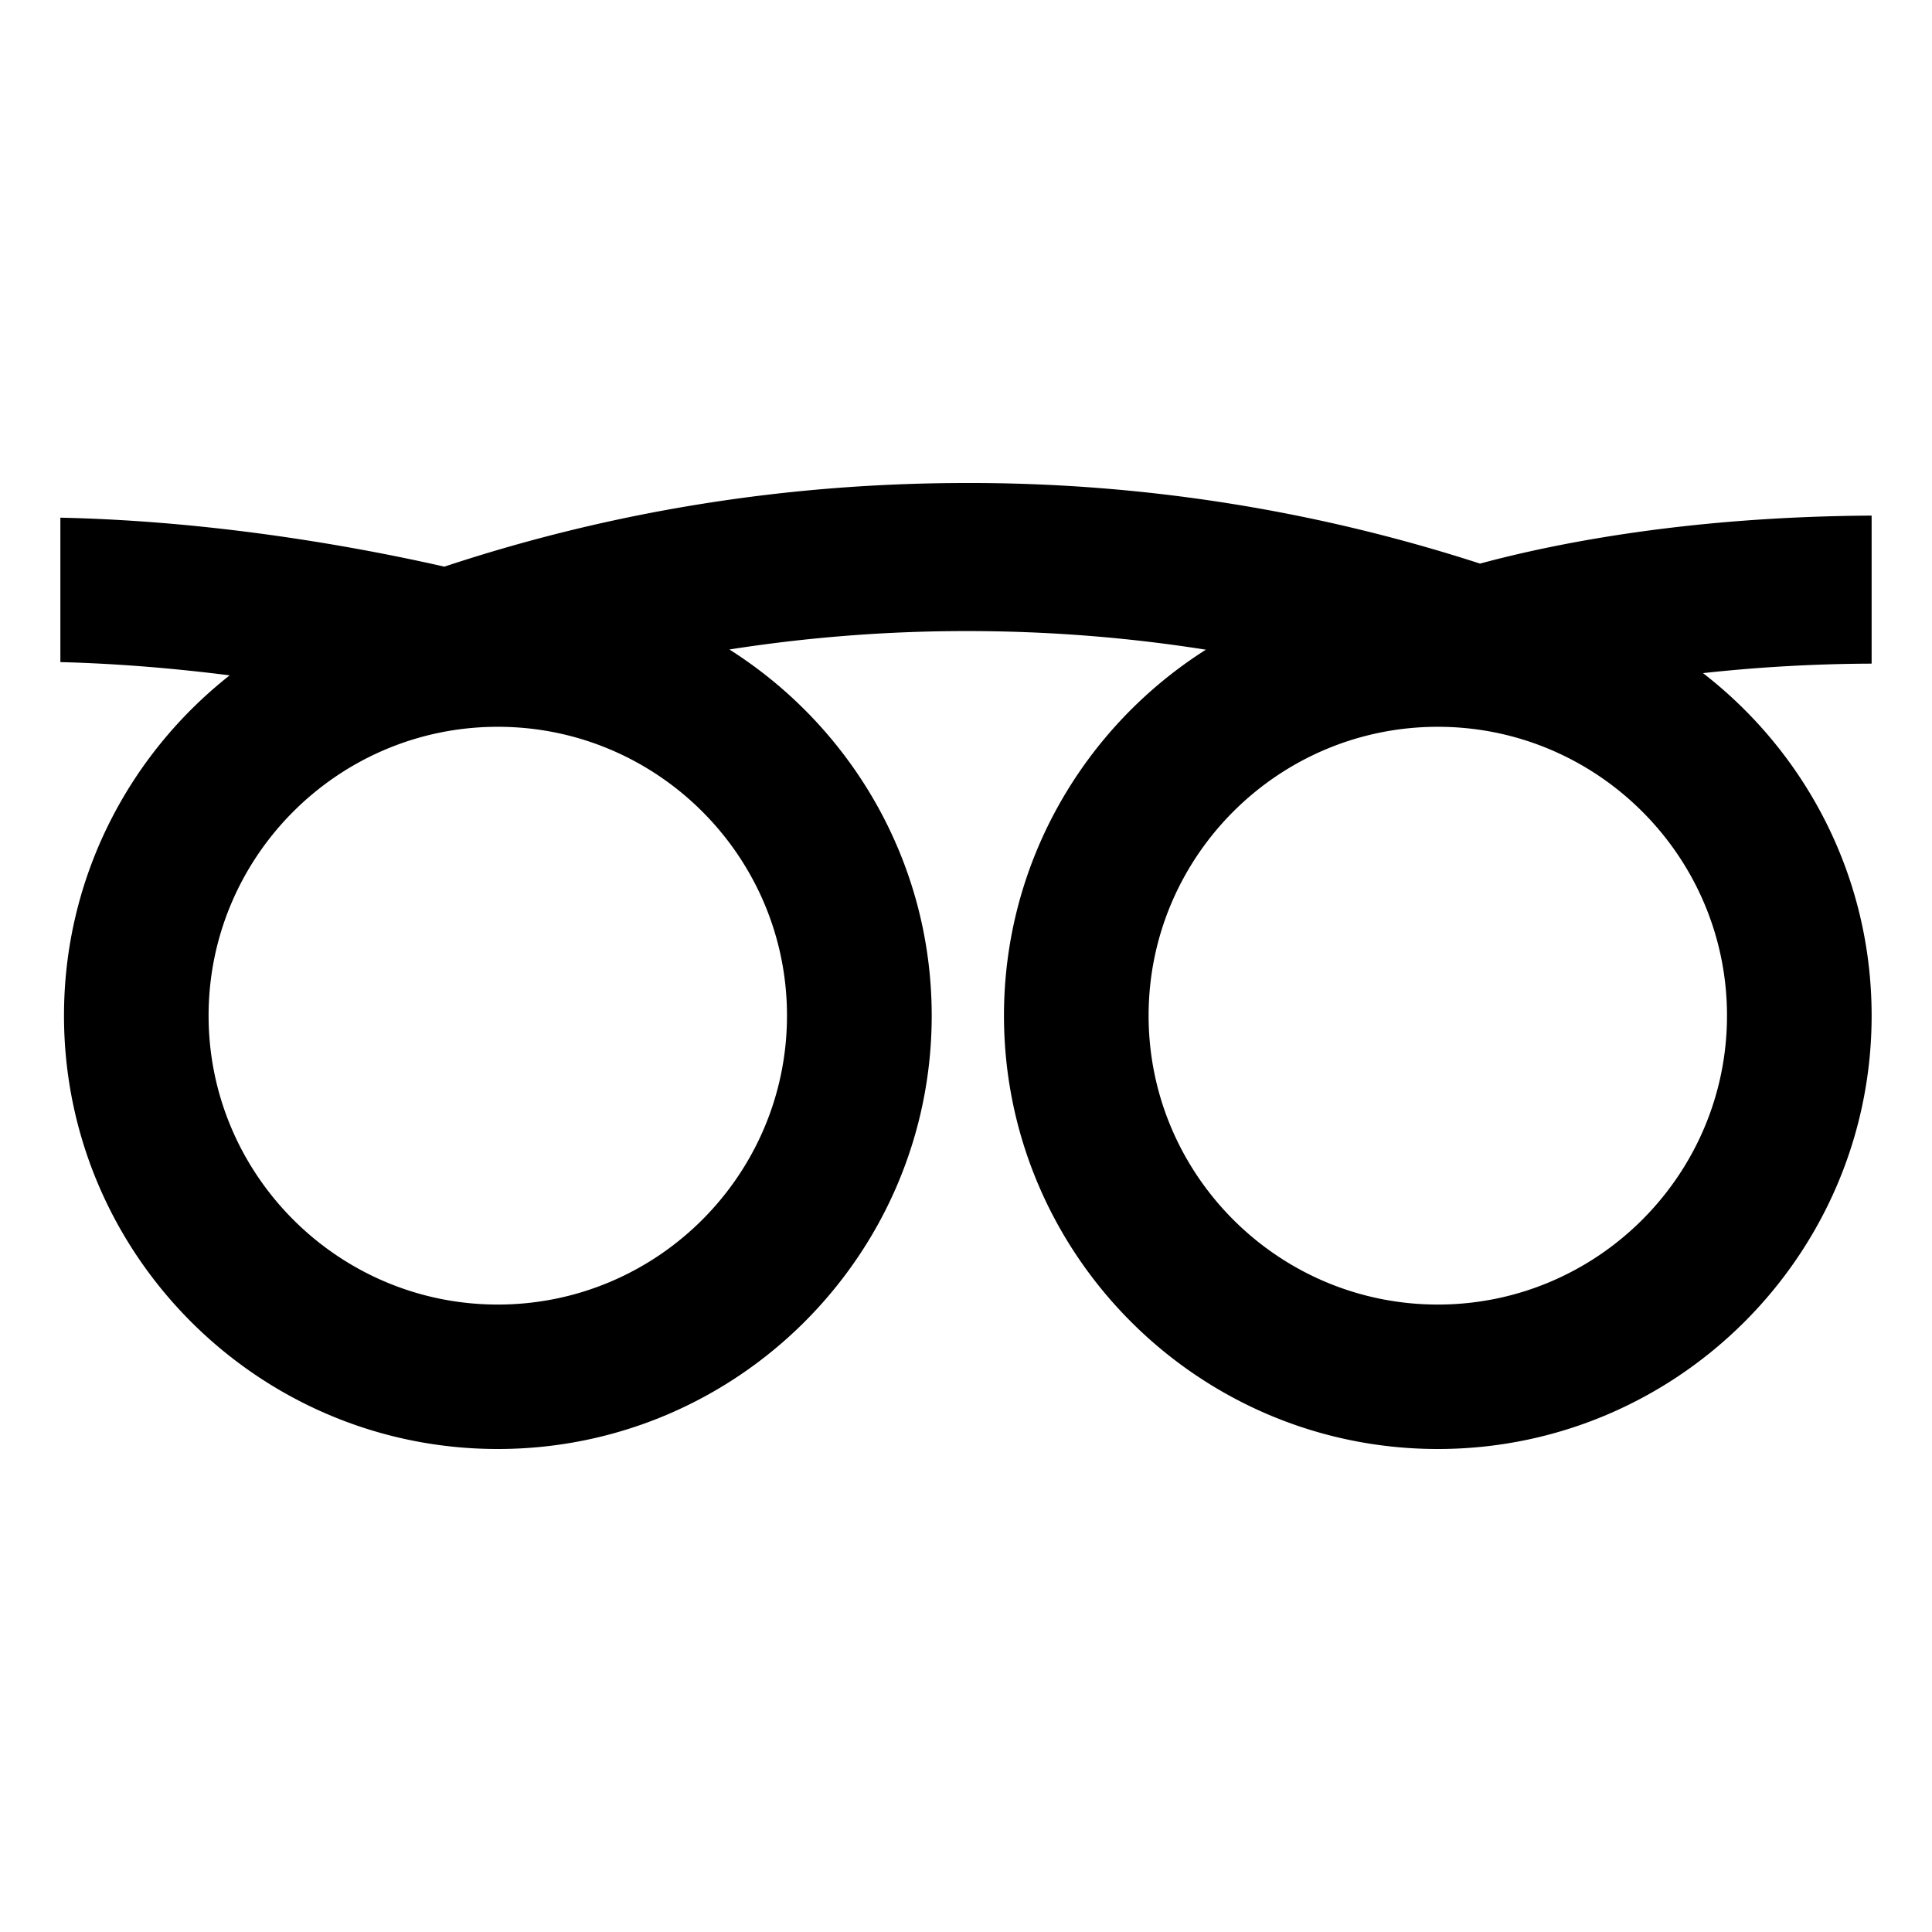 <?xml version="1.0" encoding="utf-8"?><!-- Uploaded to: SVG Repo, www.svgrepo.com, Generator: SVG Repo Mixer Tools -->
<svg width="800px" height="800px" viewBox="0 0 64 64" xmlns="http://www.w3.org/2000/svg" xmlns:xlink="http://www.w3.org/1999/xlink" aria-hidden="true" role="img" class="iconify iconify--emojione-monotone" preserveAspectRatio="xMidYMid meet"><path d="M56.414 22.298A52.963 52.963 0 0 1 62 21.984V17.08c-6.071.034-10.488.919-12.972 1.59A54.789 54.789 0 0 0 32.036 16c-5.966 0-11.771.933-17.316 2.771c-2.748-.624-7.511-1.512-12.72-1.622v4.784c1.962.05 3.867.218 5.608.439c-3.34 2.631-5.488 6.706-5.488 11.271C2.12 41.561 8.567 48 16.489 48c7.927 0 14.375-6.439 14.375-14.356c0-5.098-2.679-9.581-6.702-12.129a50.77 50.77 0 0 1 7.874-.61c2.675 0 5.314.207 7.91.617c-4.016 2.548-6.688 7.029-6.688 12.122C33.258 41.561 39.703 48 47.631 48C55.552 48 62 41.561 62 33.644c0-4.613-2.19-8.719-5.586-11.346M26.07 33.644c0 5.277-4.296 9.571-9.581 9.571c-5.279 0-9.579-4.294-9.579-9.571c0-5.276 4.3-9.568 9.579-9.568c5.285-.001 9.581 4.291 9.581 9.568m21.561 9.571c-5.285 0-9.582-4.294-9.582-9.571c0-5.276 4.297-9.568 9.582-9.568c5.278 0 9.578 4.292 9.578 9.568c0 5.277-4.3 9.571-9.578 9.571" fill="#000000"></path></svg>
